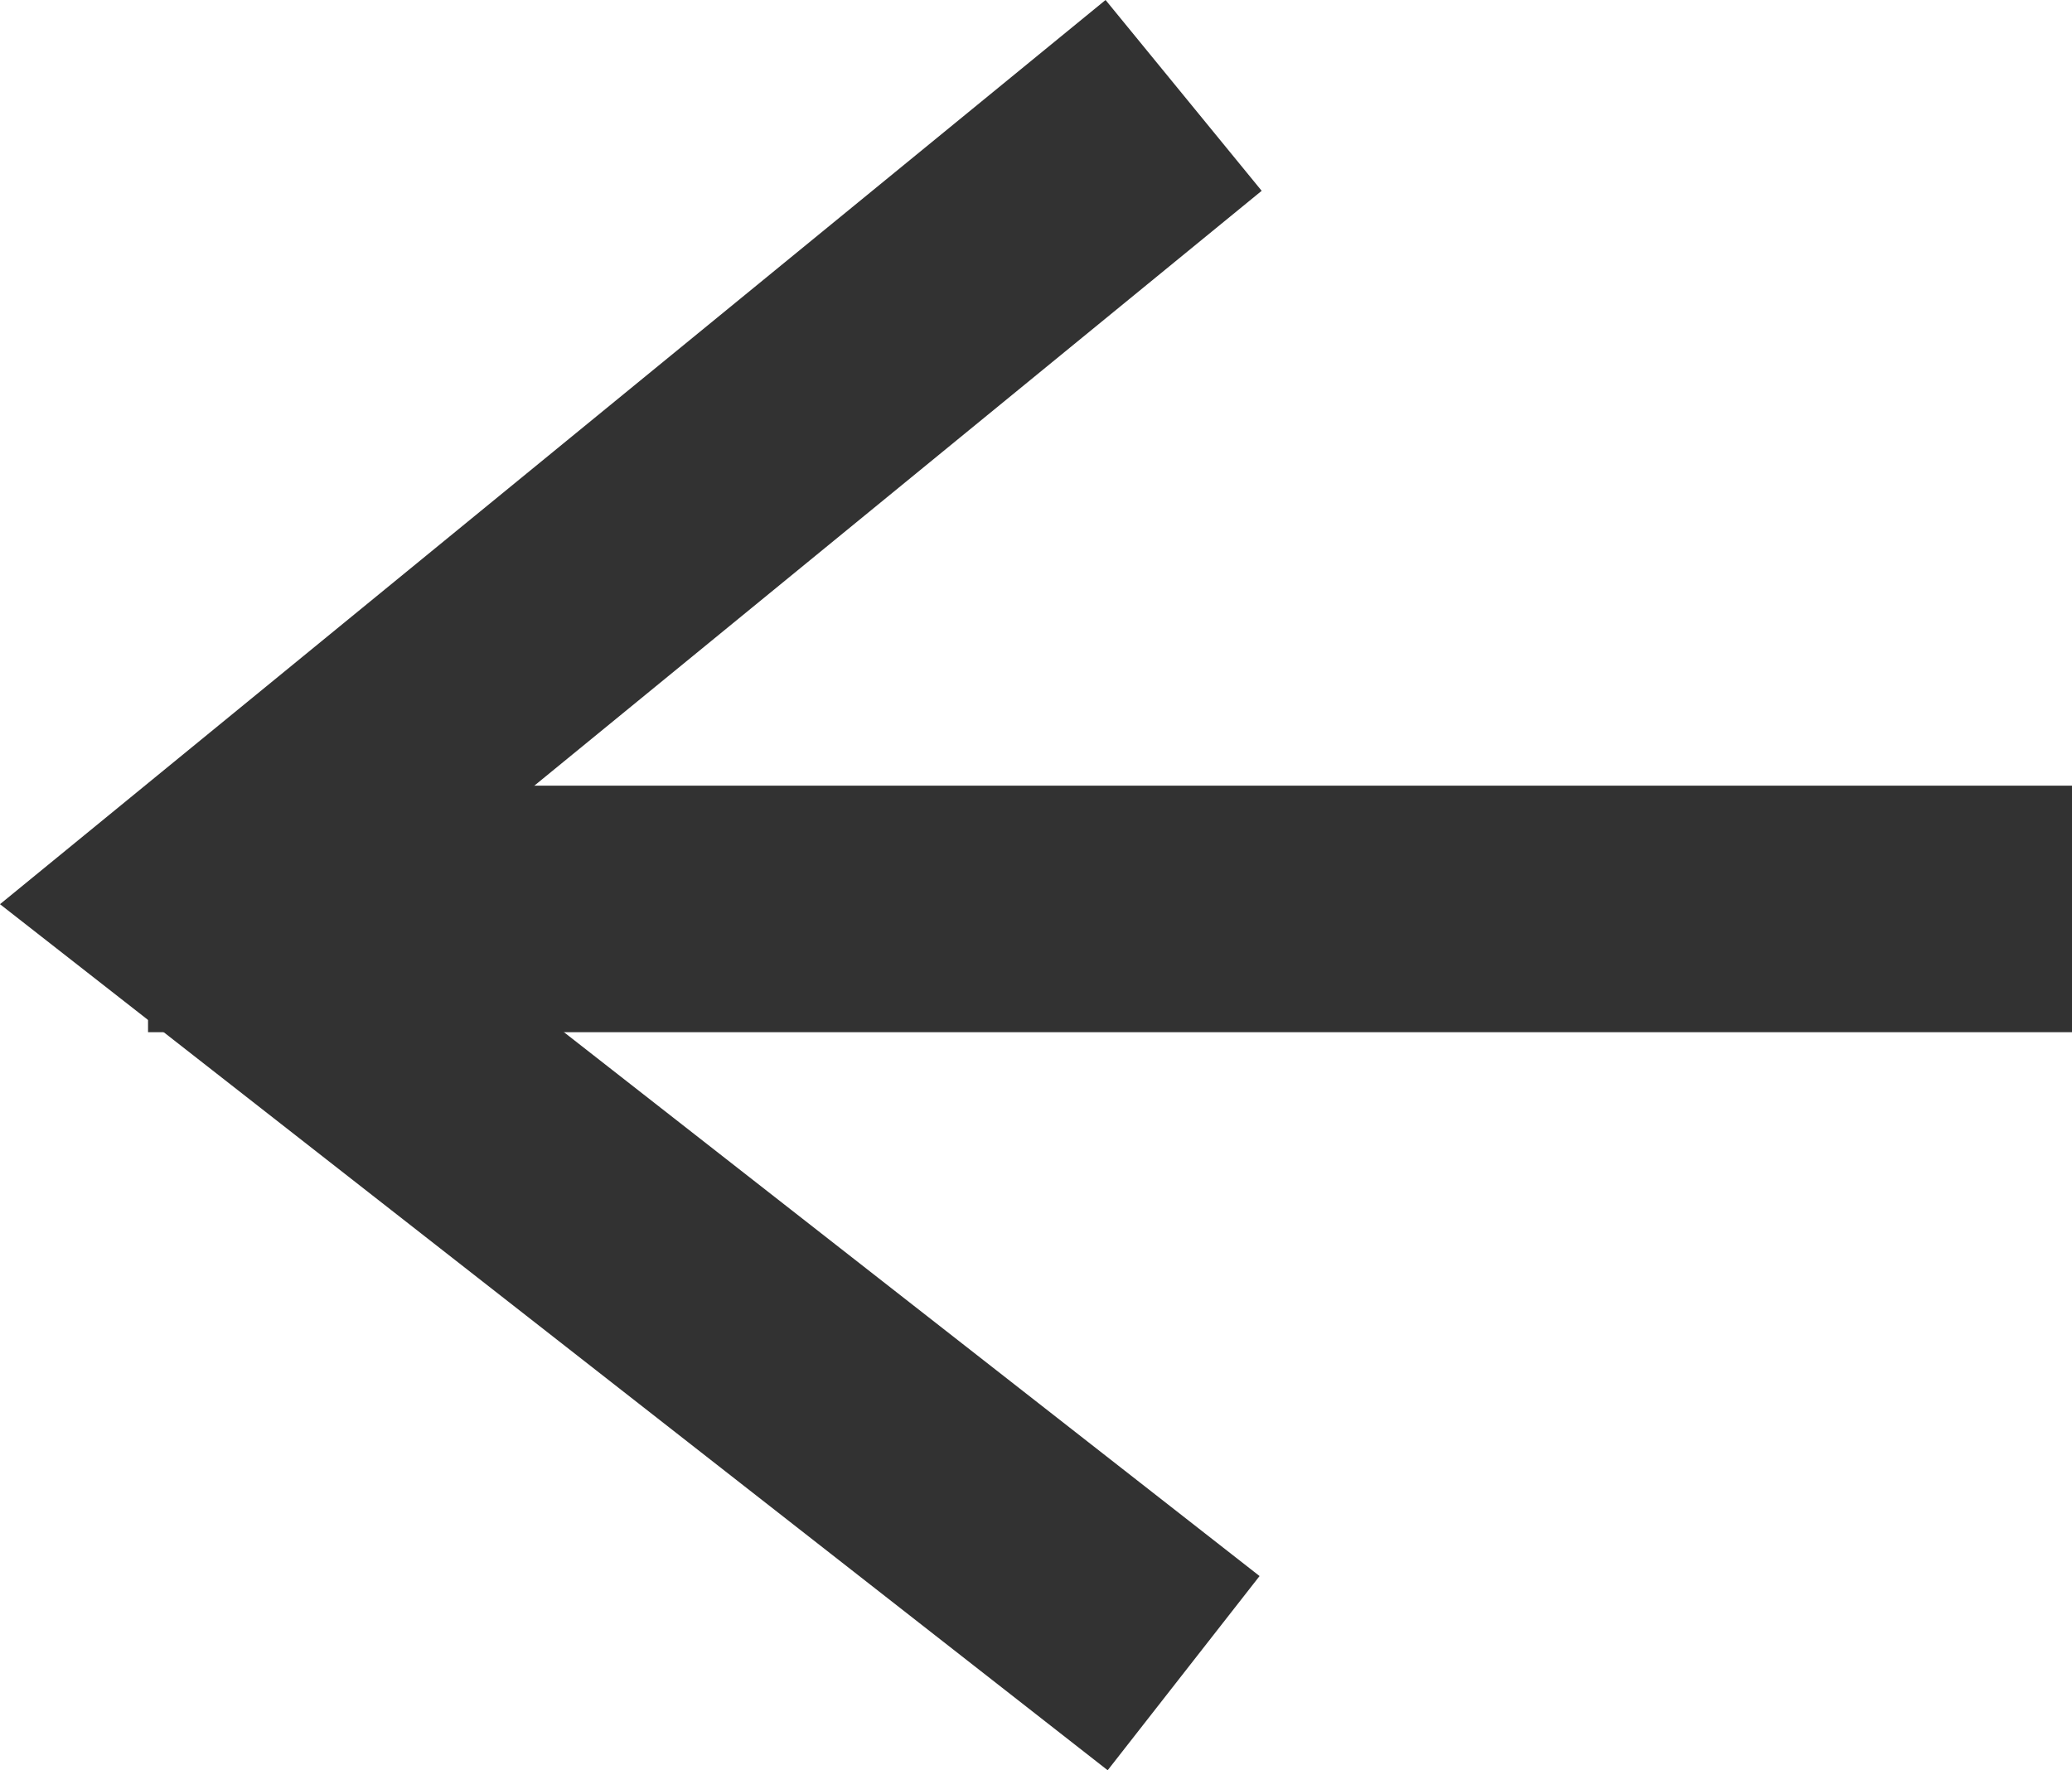 <svg xmlns="http://www.w3.org/2000/svg" xmlns:xlink="http://www.w3.org/1999/xlink" width="42.017" height="35.904" viewBox="0 0 42.017 35.904">
  <defs>
    <clipPath id="clip-path">
      <rect width="42.017" height="35.904" fill="none"/>
    </clipPath>
  </defs>
  <g id="Back_Arrow" data-name="Back Arrow" clip-path="url(#clip-path)">
    <g id="Group_5" data-name="Group 5" transform="translate(4.002 1.935)">
      <path id="Path_2" data-name="Path 2" d="M0,0,20,15.64,0,32" transform="translate(20 32) rotate(-180)" fill="none" stroke="#323232" stroke-miterlimit="10" stroke-width="5"/>
      <path id="Line_3" data-name="Line 3" d="M.5,2.5H34.515" transform="translate(1 14)" fill="none" stroke="#323232" stroke-linecap="square" stroke-miterlimit="10" stroke-width="5"/>
    </g>
  </g>
</svg>
